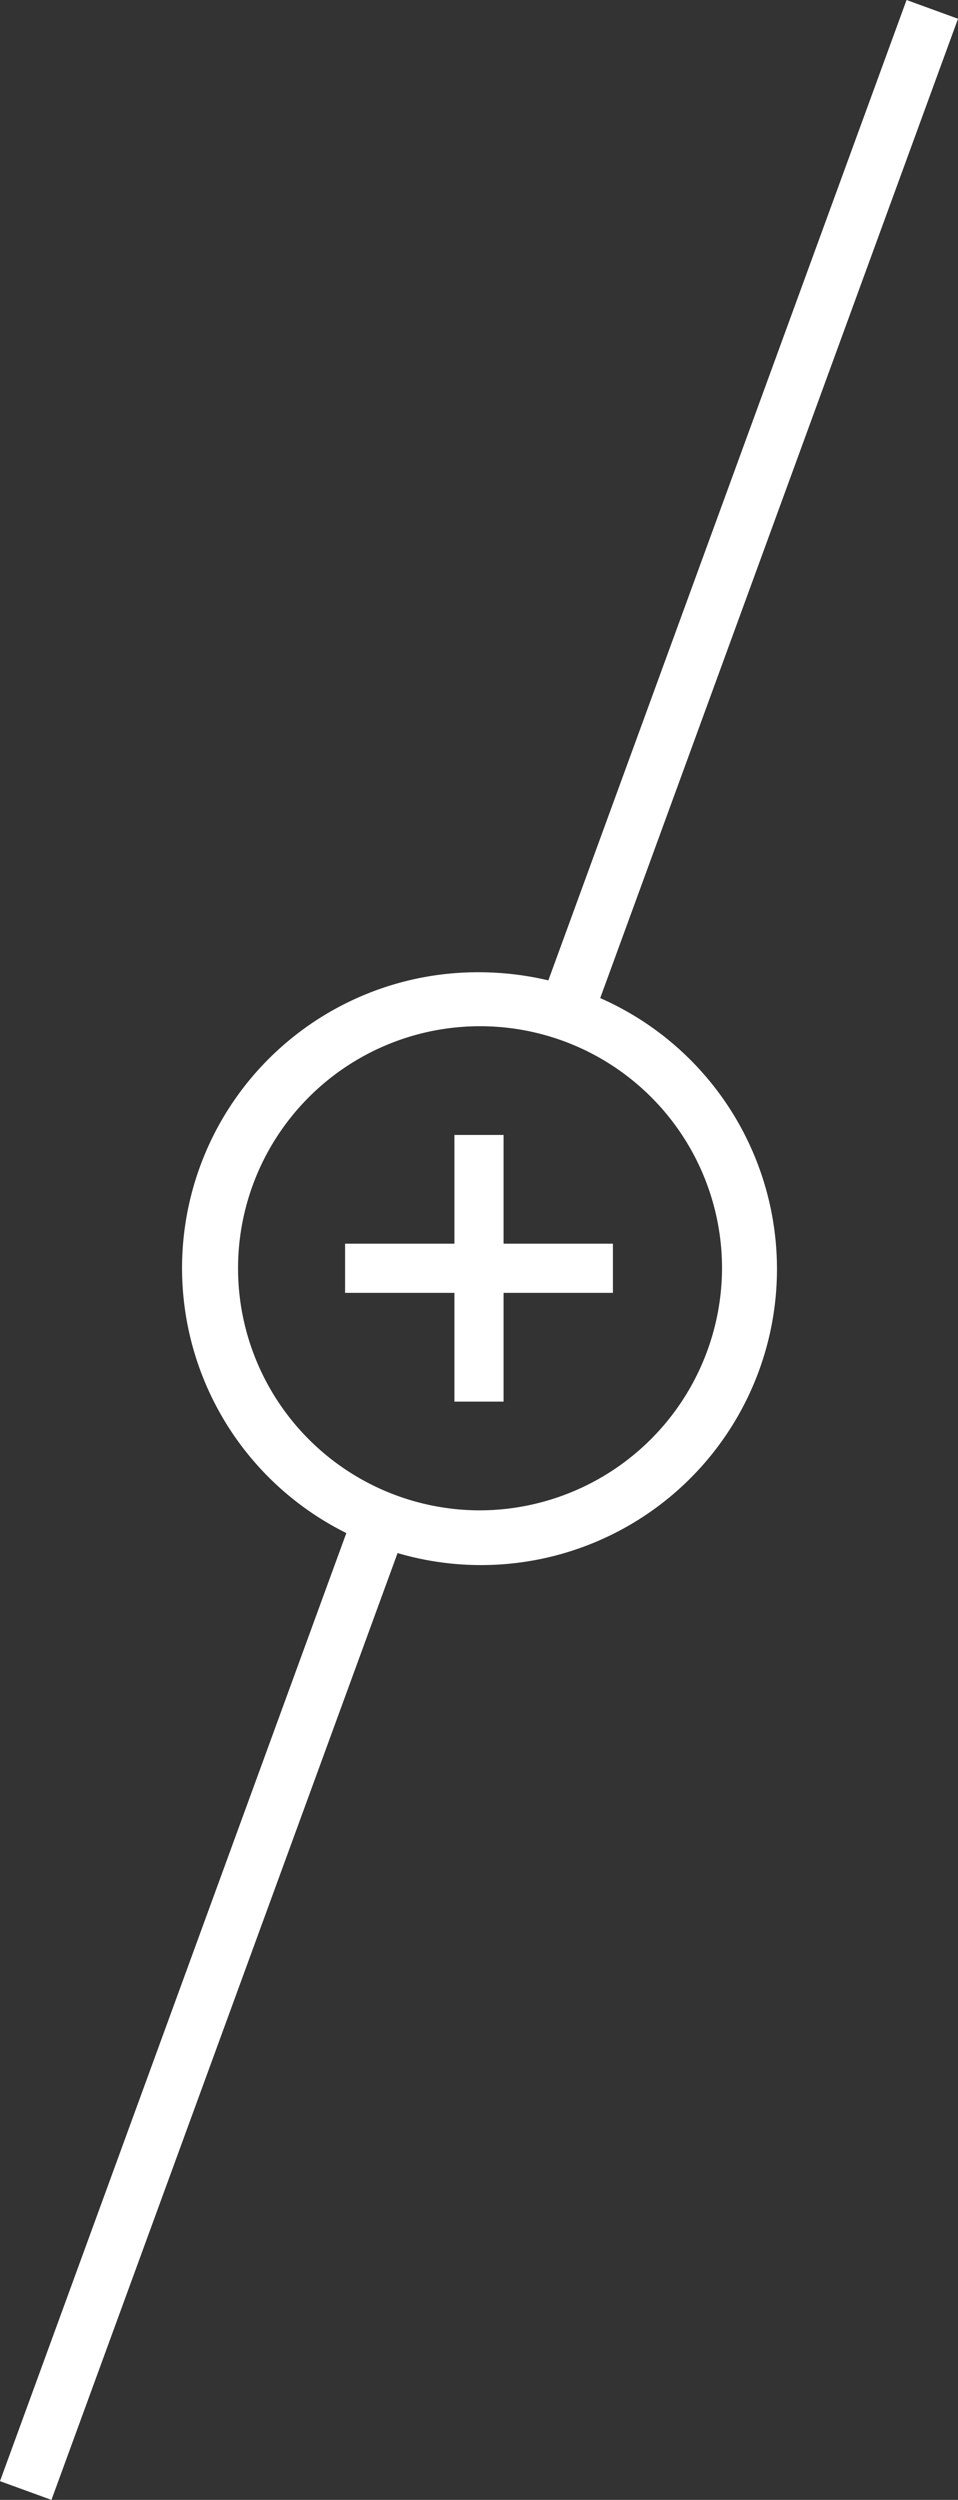 <svg xmlns="http://www.w3.org/2000/svg" viewBox="0 0 46 120"><rect x="0" y="0" width="46" height="120" fill="#333333" stroke="none"/><defs><style>.cls-1{fill:#fff;}</style></defs><g id="レイヤー_2" data-name="レイヤー 2"><g id="レイヤー_1-2" data-name="レイヤー 1"><path class="cls-1" d="M28.82,47.91,46,.9,43.53,0,26.33,47.06A14.59,14.59,0,0,0,23,46.67a14.2,14.2,0,0,0-6.37,26.92L0,119.1l2.47.9L19.09,74.55a14.21,14.21,0,0,0,9.73-26.64ZM23,72.5A11.62,11.62,0,1,1,34.67,60.88,11.66,11.66,0,0,1,23,72.5Z"/><path class="cls-1" d="M21.82,54.48h2.36V59.7h5.25v2.36H24.18v5.22H21.82V62.06H16.57V59.7h5.25Z"/></g></g></svg>